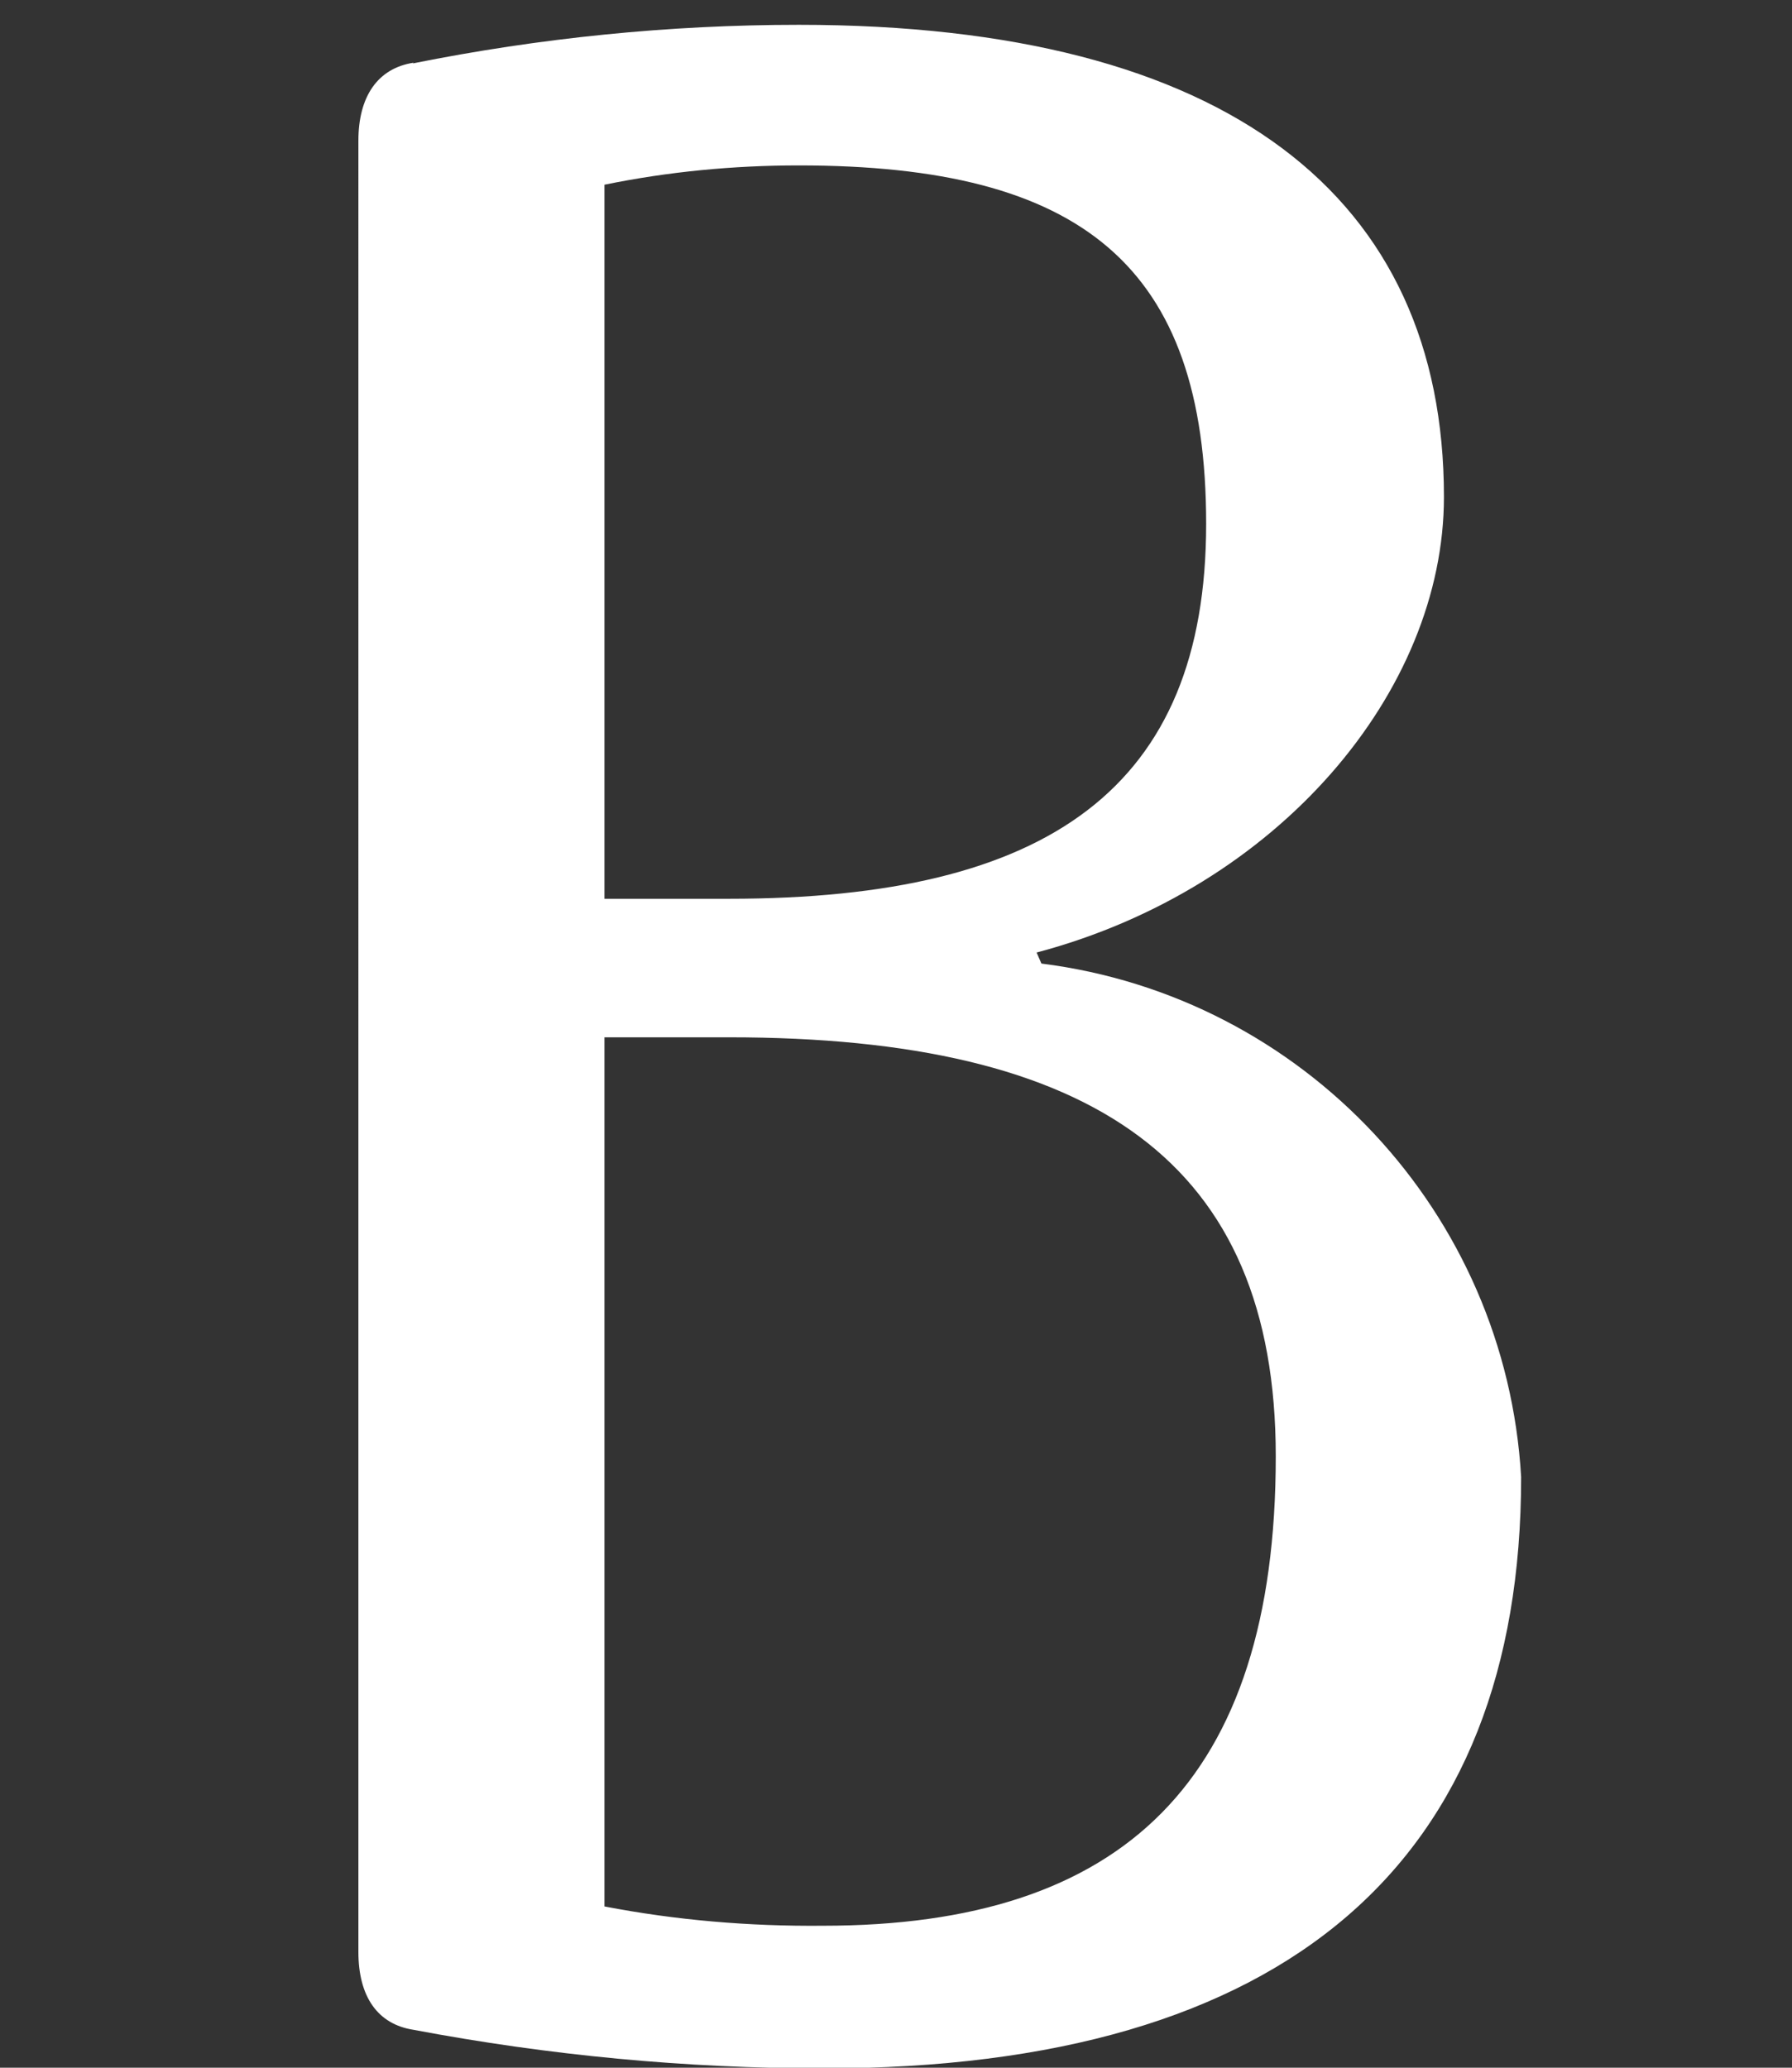 <?xml version="1.0" encoding="UTF-8"?><svg id="_レイヤー_2" xmlns="http://www.w3.org/2000/svg" viewBox="0 0 26 30"><rect x="0" y="0" width="26" height="30" fill="#333333" stroke="none"/><defs><style>.cls-1{fill:#fff;}.cls-2{fill:none;}</style></defs><g id="_レイヤー_1-2"><path id="_パス_7" class="cls-1" d="M5.99.92c1.84-.37,3.72-.56,5.6-.56,6.23,0,9.36,2.5,9.36,6.85,0,2.82-2.4,5.68-5.91,6.61l.07.16c3.81.48,6.74,3.62,6.96,7.45,0,5.56-3.37,8.58-10.12,8.58-2,0-3.99-.19-5.95-.56-.52-.08-.8-.48-.8-1.13V2.04c0-.64.28-1.05.8-1.13M17.5,7.6c0-3.75-1.81-5.2-5.91-5.2-.95,0-1.89.09-2.82.28v10.36h1.81c4.63,0,6.92-1.61,6.92-5.44M8.77,27.66c1.04.2,2.1.29,3.17.28,4.35,0,6.57-2.1,6.57-6.81,0-4.27-2.64-6.08-7.93-6.08h-1.81v12.61Z"/><rect class="cls-2" width="26" height="30"/></g></svg>